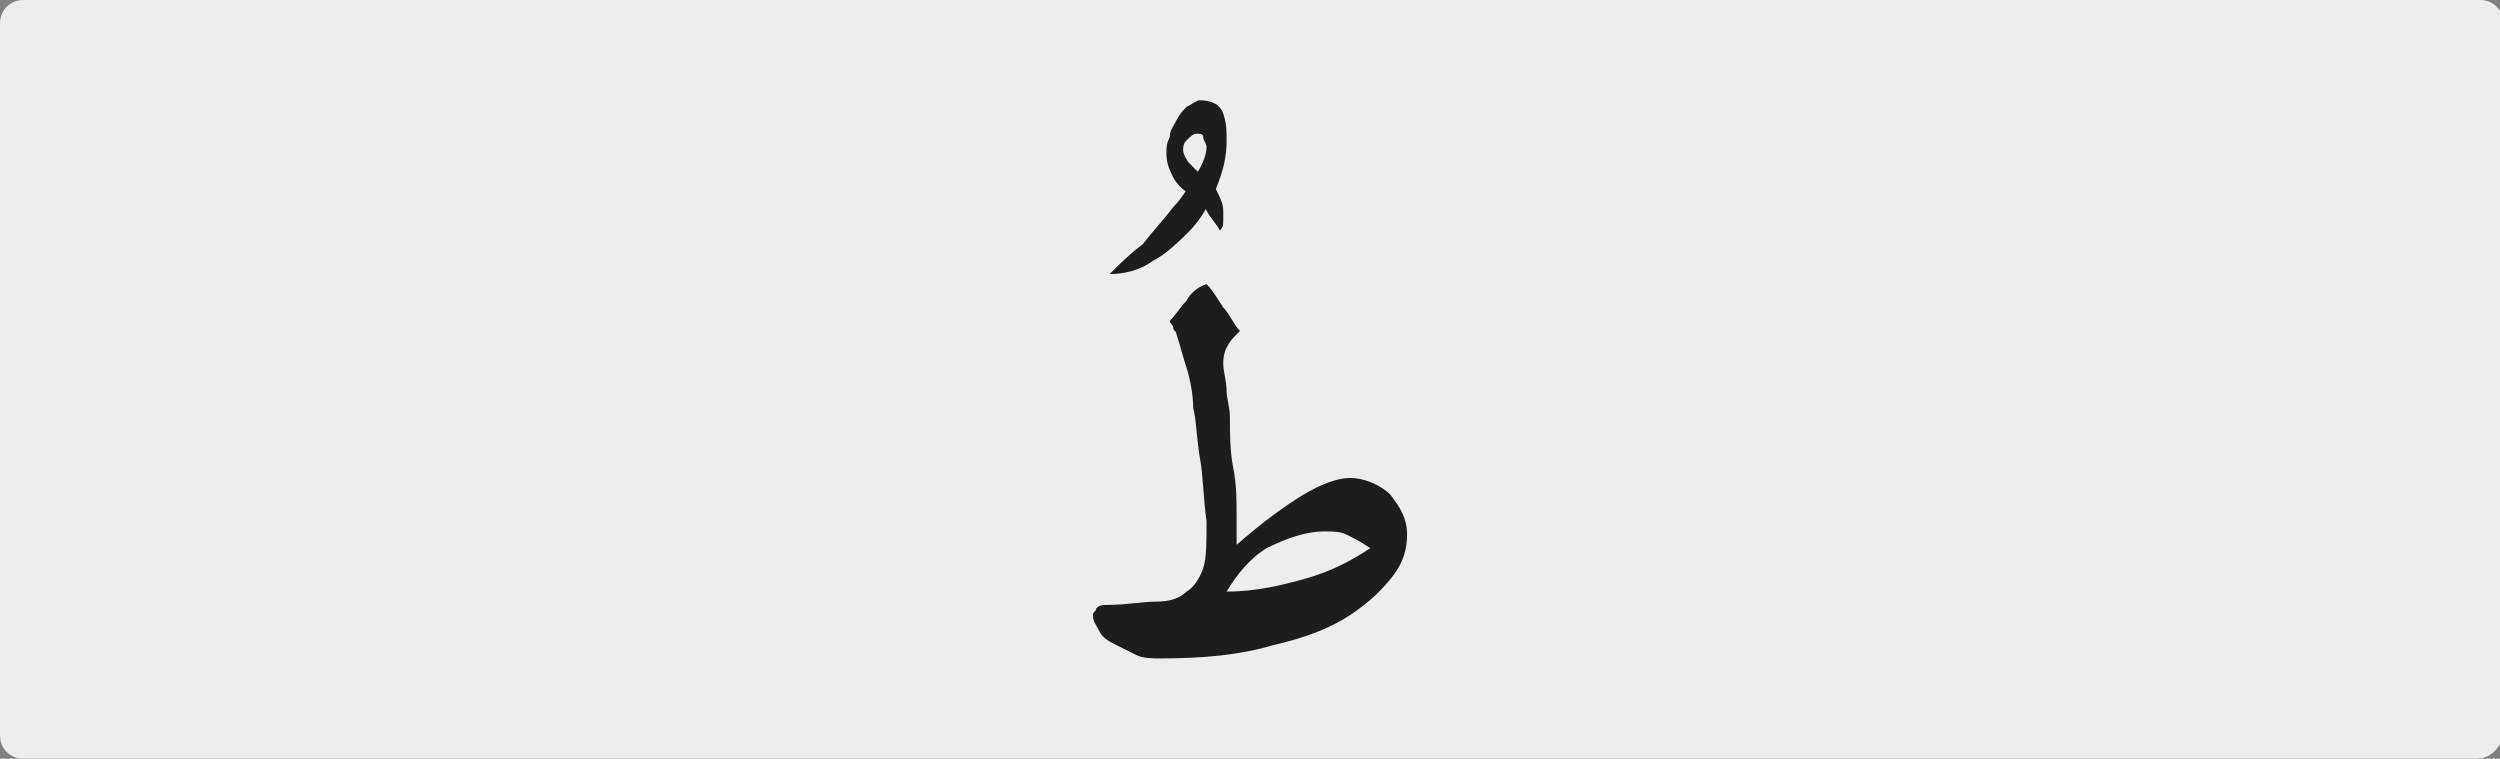 <?xml version="1.0" encoding="utf-8"?>
<!-- Generator: Adobe Illustrator 24.1.3, SVG Export Plug-In . SVG Version: 6.00 Build 0)  -->
<svg version="1.1" id="katman_1" xmlns="http://www.w3.org/2000/svg" xmlns:xlink="http://www.w3.org/1999/xlink" x="0px" y="0px"
	 viewBox="0 0 74.8 22.7" style="enable-background:new 0 0 74.8 22.7;" xml:space="preserve">
<rect x="0" y="0" width="74.8" height="22.7" fill="#808080" stroke="none"/>
<style type="text/css">
	.st0{clip-path:url(#SVGID_2_);fill:#EDEDED;}
	.st1{clip-path:url(#SVGID_2_);fill:#1D1D1B;}
</style>
<g>
	<defs>
		<rect id="SVGID_1_" x="0" y="0" width="74.8" height="22.7"/>
	</defs>
	<clipPath id="SVGID_2_">
		<use xlink:href="#SVGID_1_"  style="overflow:visible;"/>
	</clipPath>
	<path class="st0" d="M74.1,22.7H0.7C0.3,22.7,0,22.4,0,22V0.7C0,0.3,0.3,0,0.7,0h73.5c0.4,0,0.7,0.3,0.7,0.7V22
		C74.8,22.4,74.5,22.7,74.1,22.7"/>
	<path class="st1" d="M39.6,15.9c0.3,0,0.5,0,0.7,0.1c0.2,0.1,0.4,0.2,0.7,0.4c-0.6,0.4-1.2,0.7-1.9,0.9c-0.7,0.2-1.5,0.4-2.4,0.4
		c0.3-0.5,0.7-1,1.2-1.3C38.5,16.1,39.1,15.9,39.6,15.9 M35.5,9c-0.2,0.2-0.3,0.4-0.5,0.6c0,0.1,0.1,0.1,0.1,0.2
		c0,0.1,0.1,0.1,0.1,0.2v0c0.1,0.3,0.2,0.7,0.3,1s0.2,0.8,0.2,1.2c0.1,0.4,0.1,0.9,0.2,1.5c0.1,0.5,0.1,1.2,0.2,1.9
		c0,0.6,0,1.1-0.1,1.4c-0.1,0.3-0.3,0.6-0.5,0.7c-0.2,0.2-0.5,0.3-0.9,0.3c-0.4,0-0.9,0.1-1.5,0.1c-0.1,0-0.2,0-0.3,0.1
		c0,0.1-0.1,0.1-0.1,0.2c0,0.2,0.1,0.3,0.2,0.5c0.1,0.2,0.3,0.3,0.5,0.4c0.2,0.1,0.4,0.2,0.6,0.3c0.2,0.1,0.5,0.1,0.7,0.1
		c1.3,0,2.4-0.1,3.4-0.4c0.9-0.2,1.7-0.5,2.3-0.9c0.6-0.4,1-0.8,1.3-1.2s0.4-0.8,0.4-1.2c0-0.5-0.2-0.8-0.5-1.2
		c-0.3-0.3-0.8-0.5-1.2-0.5c-0.4,0-0.9,0.2-1.4,0.5c-0.5,0.3-1.2,0.8-2,1.5c0-0.1,0-0.3,0-0.4c0-0.1,0-0.3,0-0.4c0-0.5,0-1-0.1-1.5
		s-0.1-1-0.1-1.5c0-0.3-0.1-0.6-0.1-0.8c0-0.3-0.1-0.6-0.1-0.8c0-0.1,0-0.3,0.1-0.5s0.2-0.3,0.4-0.5c-0.2-0.2-0.3-0.5-0.5-0.7
		c-0.2-0.3-0.3-0.5-0.5-0.7C35.8,8.6,35.6,8.8,35.5,9 M35.5,3.2c-0.1,0.1-0.2,0.2-0.3,0.4S35,3.9,35,4.1c-0.1,0.2-0.1,0.3-0.1,0.5
		c0,0.3,0.1,0.5,0.2,0.7c0.1,0.2,0.3,0.4,0.5,0.5c0.2,0.2,0.4,0.3,0.5,0.5s0.3,0.4,0.4,0.6c0.1-0.1,0.1-0.2,0.1-0.3
		c0-0.1,0-0.2,0-0.3c0-0.2-0.1-0.4-0.2-0.6s-0.2-0.3-0.4-0.4c-0.1-0.1-0.3-0.3-0.4-0.4c-0.1-0.1-0.2-0.3-0.2-0.4
		c0-0.1,0-0.2,0.1-0.3C35.6,4.1,35.7,4,35.8,4c0.1,0,0.2,0,0.2,0.1c0,0.1,0.1,0.2,0.1,0.3c0,0.2-0.1,0.5-0.3,0.8s-0.4,0.7-0.7,1
		c-0.3,0.4-0.6,0.7-0.9,1.1c-0.4,0.3-0.7,0.6-1,0.9c0.4,0,0.9-0.1,1.3-0.4c0.4-0.2,0.8-0.6,1.1-0.9s0.6-0.8,0.8-1.3
		c0.2-0.5,0.3-0.9,0.3-1.4c0-0.3,0-0.5-0.1-0.8S36.2,3,35.9,3C35.8,3,35.7,3.1,35.5,3.2"/>
</g>
</svg>
